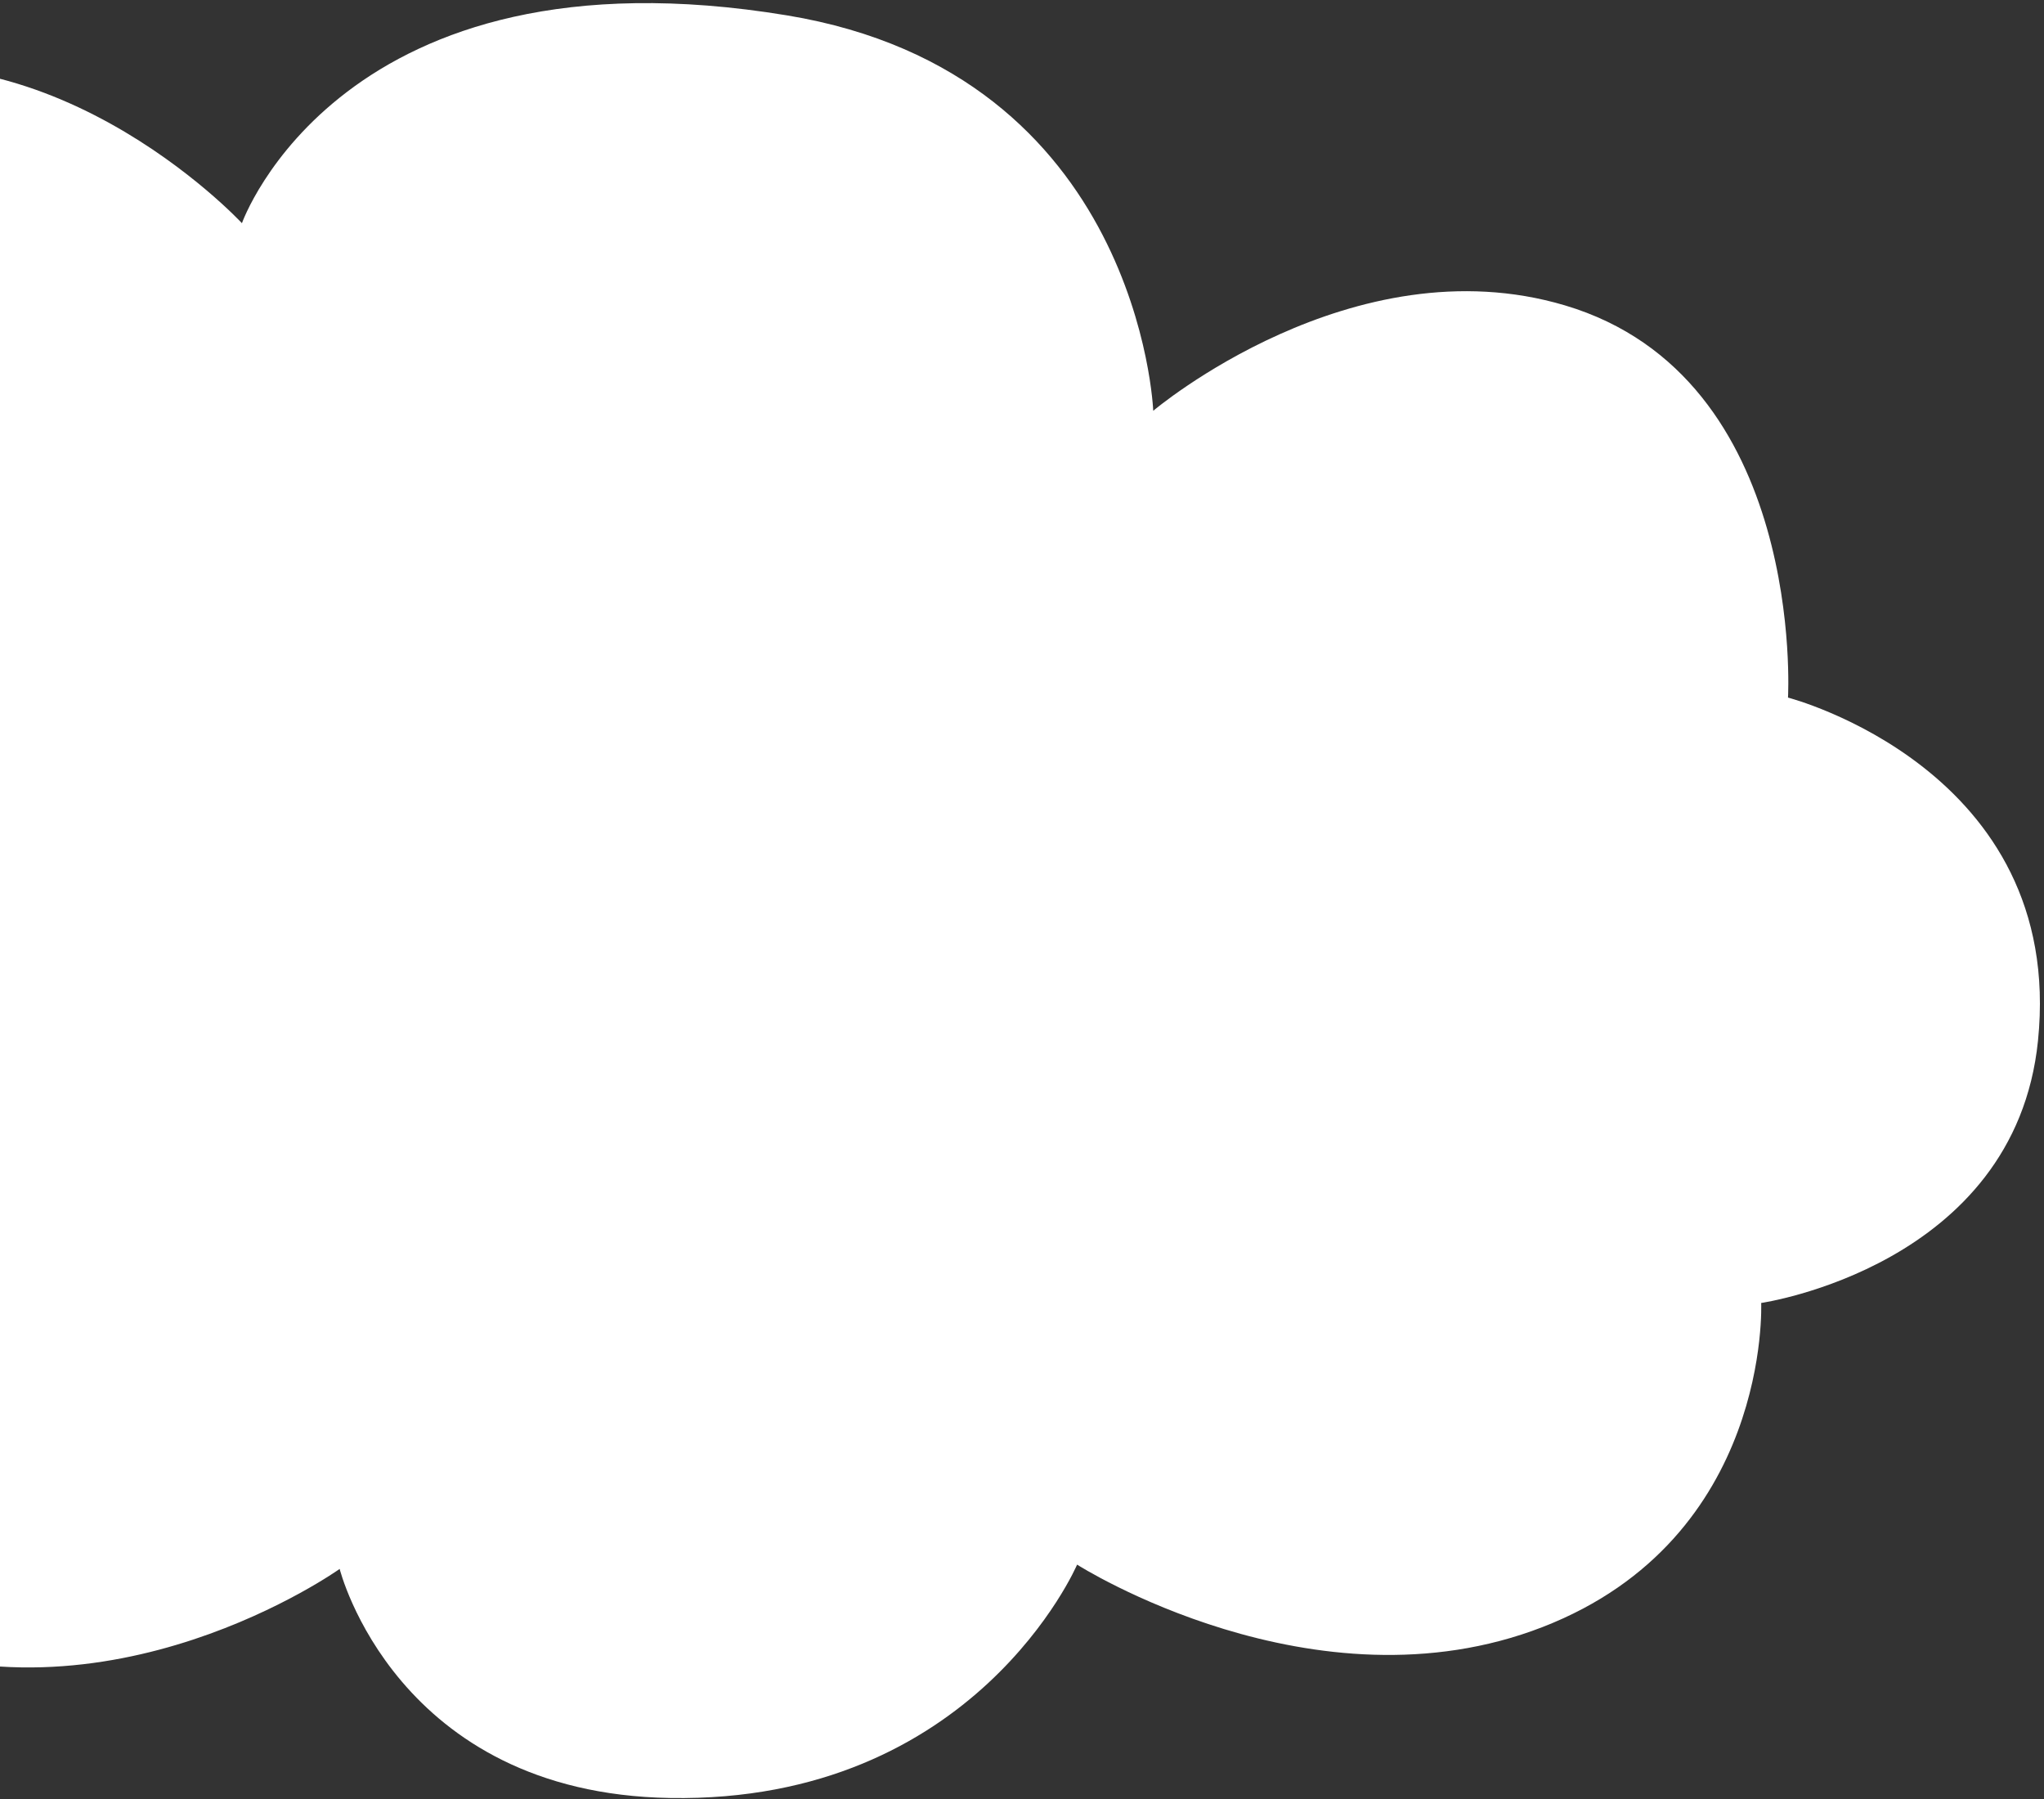 <svg width="417" height="367" viewBox="0 0 417 367" fill="none" xmlns="http://www.w3.org/2000/svg">
<rect x="0" y="0" width="417" height="367" fill="#333333" stroke="none"/>
<path d="M49.357 45.527C49.357 45.527 7.891 0.763 -41.149 17.207C-87.122 32.623 -118.623 72.294 -102.723 131.707C-145.123 158.707 -146.097 185.796 -138.123 220.208C-125.611 274.207 -61.15 269.207 -61.15 269.207C-61.15 269.207 -64.647 318.227 -27.122 333.707C21.799 353.889 69.295 320.028 69.295 320.028C69.295 320.028 80.728 365.827 136.714 366.756C198.953 367.789 219.741 319.152 219.741 319.152C219.741 319.152 268.107 349.991 314.734 331.873C361.362 313.756 359.303 265.778 359.303 265.778C359.303 265.778 411.083 258.294 415.774 212.294C421.421 156.902 364.774 142.294 364.774 142.294C364.774 142.294 368.504 76.949 319.274 62.294C275.919 49.388 235.273 83.794 235.273 83.794C235.273 83.794 232.611 15.022 160.552 3.135C69.596 -11.87 49.357 45.527 49.357 45.527Z" fill="white"/>
</svg>
